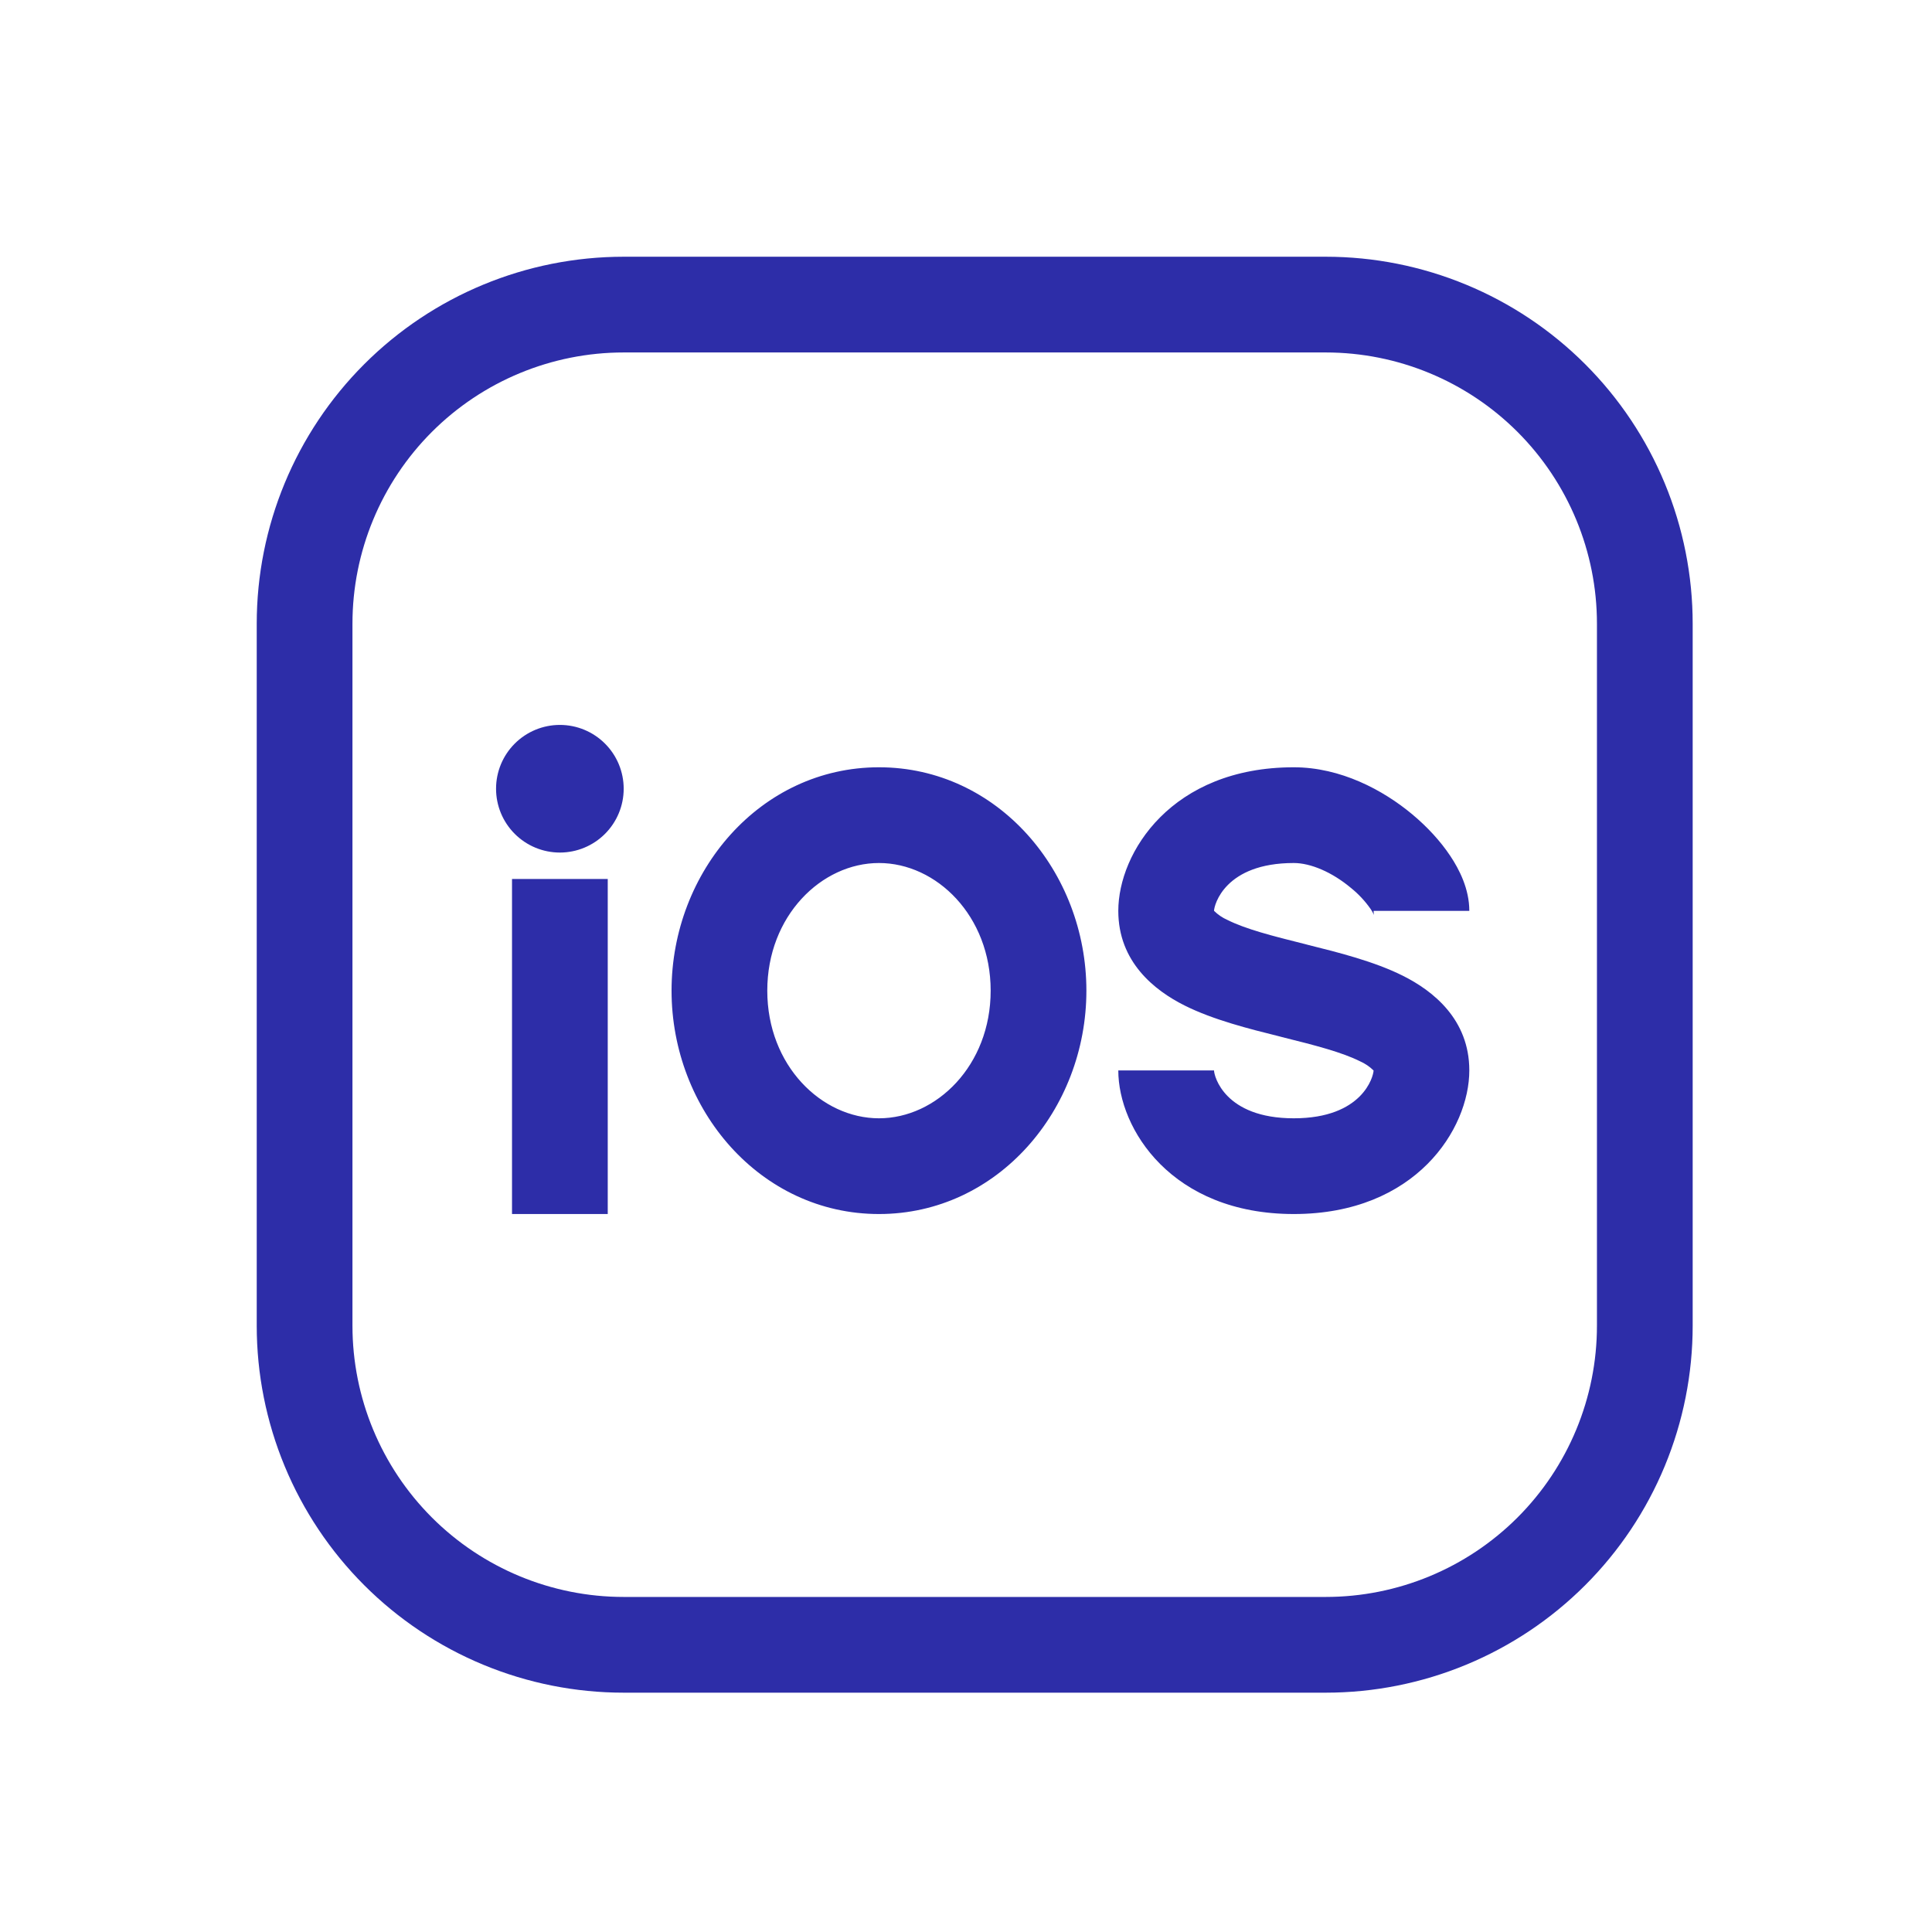 <svg width="111" height="111" viewBox="0 0 111 111" fill="none" xmlns="http://www.w3.org/2000/svg">
<path fill-rule="evenodd" clip-rule="evenodd" d="M35.833 14.75C30.242 14.75 24.879 16.971 20.925 20.925C16.971 24.879 14.75 30.242 14.75 35.833V76.167C14.75 78.935 15.295 81.677 16.355 84.235C17.414 86.793 18.967 89.117 20.925 91.075C22.883 93.033 25.207 94.586 27.765 95.645C30.323 96.705 33.065 97.25 35.833 97.25H76.167C78.935 97.25 81.677 96.705 84.235 95.645C86.793 94.586 89.117 93.033 91.075 91.075C93.033 89.117 94.586 86.793 95.645 84.235C96.705 81.677 97.25 78.935 97.25 76.167V35.833C97.25 33.065 96.705 30.323 95.645 27.765C94.586 25.207 93.033 22.883 91.075 20.925C89.117 18.967 86.793 17.414 84.235 16.355C81.677 15.295 78.935 14.75 76.167 14.75H35.833ZM20.25 35.833C20.25 31.7 21.892 27.737 24.814 24.814C27.737 21.892 31.7 20.25 35.833 20.25H76.167C80.3 20.25 84.263 21.892 87.186 24.814C90.108 27.737 91.75 31.7 91.75 35.833V76.167C91.75 80.3 90.108 84.263 87.186 87.186C84.263 90.108 80.3 91.75 76.167 91.75H35.833C31.7 91.75 27.737 90.108 24.814 87.186C21.892 84.263 20.25 80.3 20.25 76.167V35.833ZM28.5 45.315C28.5 44.343 28.886 43.41 29.574 42.723C30.262 42.035 31.194 41.649 32.167 41.649C33.139 41.649 34.072 42.035 34.759 42.723C35.447 43.41 35.833 44.343 35.833 45.315C35.833 46.288 35.447 47.22 34.759 47.908C34.072 48.596 33.139 48.982 32.167 48.982C31.194 48.982 30.262 48.596 29.574 47.908C28.886 47.22 28.5 46.288 28.5 45.315ZM64.25 52.333C64.25 48.982 67.315 44.083 74.333 44.083C77.028 44.083 79.467 45.392 81.135 46.782C81.997 47.501 82.756 48.322 83.324 49.176C83.841 49.95 84.417 51.072 84.417 52.333H78.917C78.917 52.469 78.935 52.55 78.939 52.568C78.887 52.448 78.823 52.334 78.748 52.227C78.429 51.769 78.046 51.359 77.611 51.01C76.533 50.108 75.301 49.583 74.333 49.583C70.37 49.583 69.757 51.996 69.75 52.33C69.739 52.315 69.743 52.33 69.75 52.333V52.33C69.972 52.55 70.234 52.728 70.52 52.854C71.569 53.378 73.072 53.767 75.001 54.247L75.166 54.291C76.874 54.717 78.957 55.237 80.603 56.062C82.334 56.928 84.417 58.567 84.417 61.5C84.417 64.851 81.351 69.75 74.333 69.75C67.315 69.75 64.25 64.851 64.25 61.5H69.75C69.75 61.815 70.351 64.25 74.333 64.25C78.297 64.25 78.909 61.837 78.917 61.504C78.928 61.518 78.924 61.504 78.917 61.5V61.504C78.694 61.283 78.433 61.106 78.147 60.979C77.098 60.455 75.595 60.066 73.666 59.586L73.501 59.542C71.792 59.117 69.71 58.596 68.063 57.771C66.333 56.906 64.25 55.267 64.25 52.333ZM44.083 56.917C44.083 52.616 47.2 49.583 50.5 49.583C53.8 49.583 56.917 52.616 56.917 56.917C56.917 61.218 53.8 64.25 50.5 64.25C47.2 64.25 44.083 61.218 44.083 56.917ZM50.5 44.083C43.68 44.083 38.583 50.082 38.583 56.917C38.583 63.751 43.68 69.75 50.5 69.75C57.32 69.75 62.417 63.751 62.417 56.917C62.417 50.082 57.32 44.083 50.5 44.083ZM29.417 69.75V50.5H34.917V69.75H29.417Z" fill="#2D2DA8"/>
</svg>
